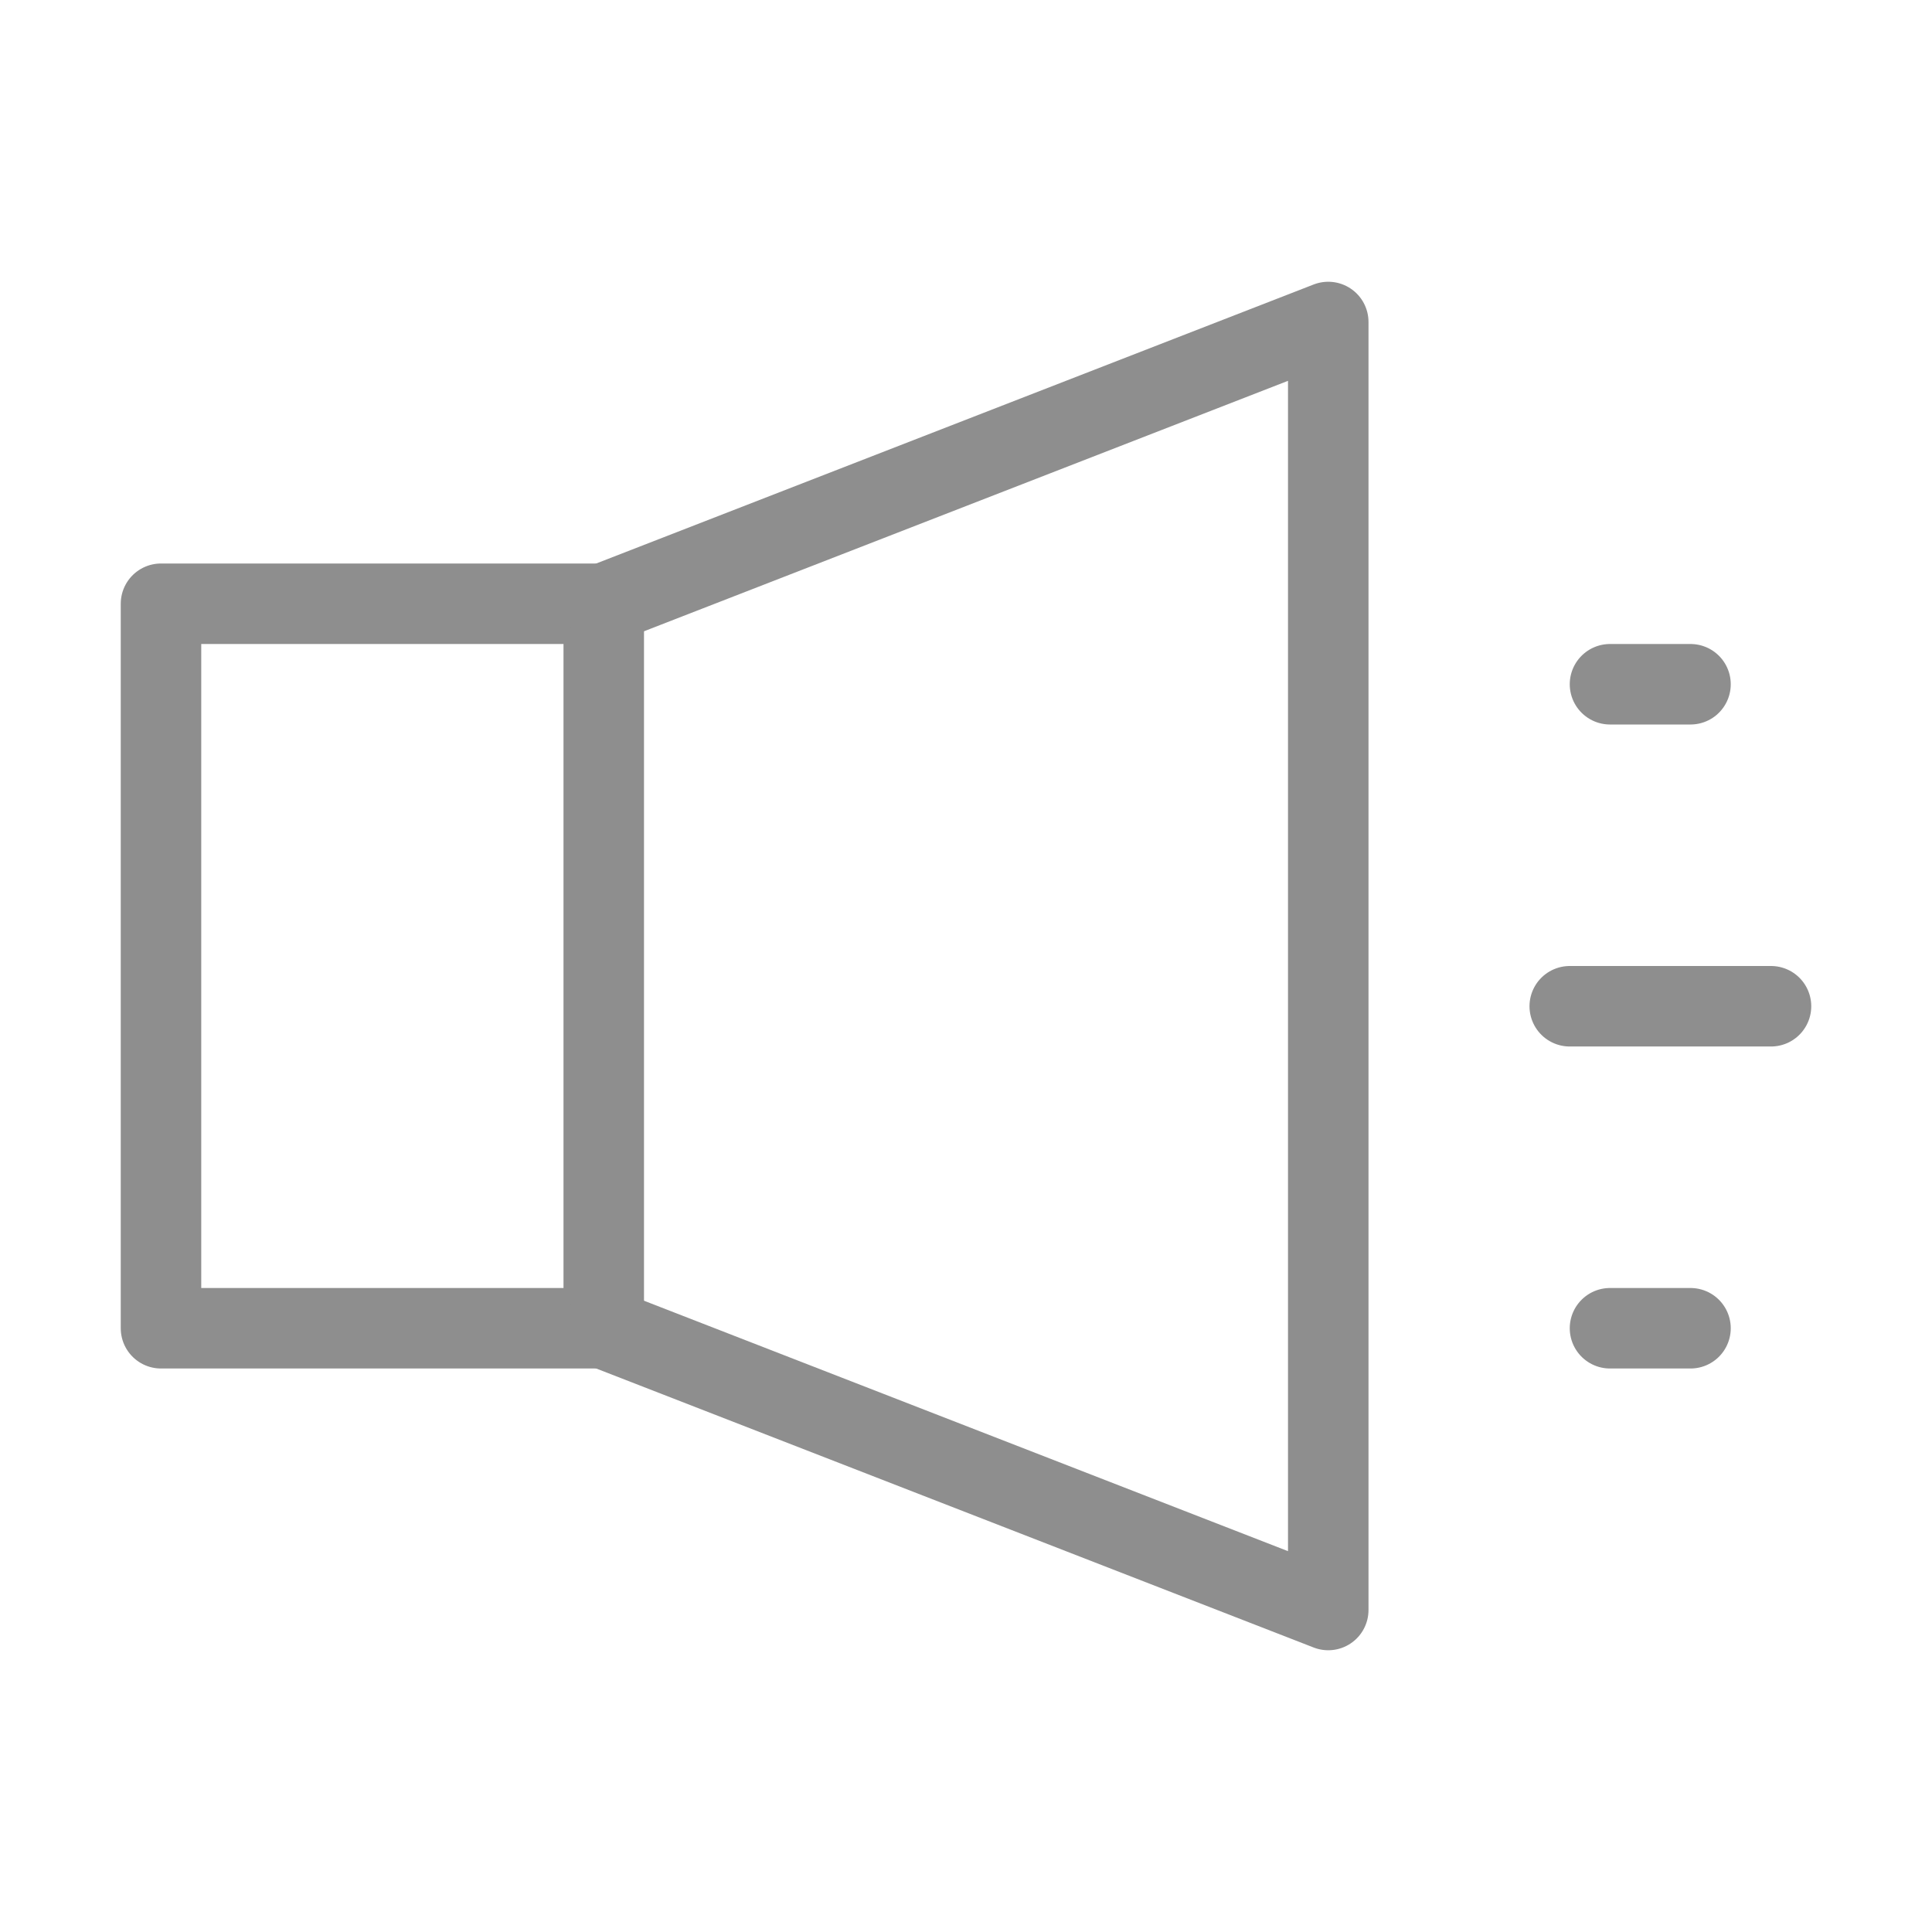 <svg width="24" height="24" viewBox="0 0 24 24" fill="none" xmlns="http://www.w3.org/2000/svg">
<path d="M7.5 7.5H2V16.5H7.5V7.5Z" stroke="#8E8E8E" stroke-linecap="round" stroke-linejoin="round"/>
<path d="M7.5 7.5L16.5 4V20L7.5 16.5" stroke="#8E8E8E" stroke-linecap="round" stroke-linejoin="round"/>
<path d="M20 8.5H21" stroke="#8E8E8E" stroke-linecap="round" stroke-linejoin="round"/>
<path d="M19.5 12.5H22" stroke="#8E8E8E" stroke-linecap="round" stroke-linejoin="round"/>
<path d="M20 16.5H21" stroke="#8E8E8E" stroke-linecap="round" stroke-linejoin="round"/>
</svg>
